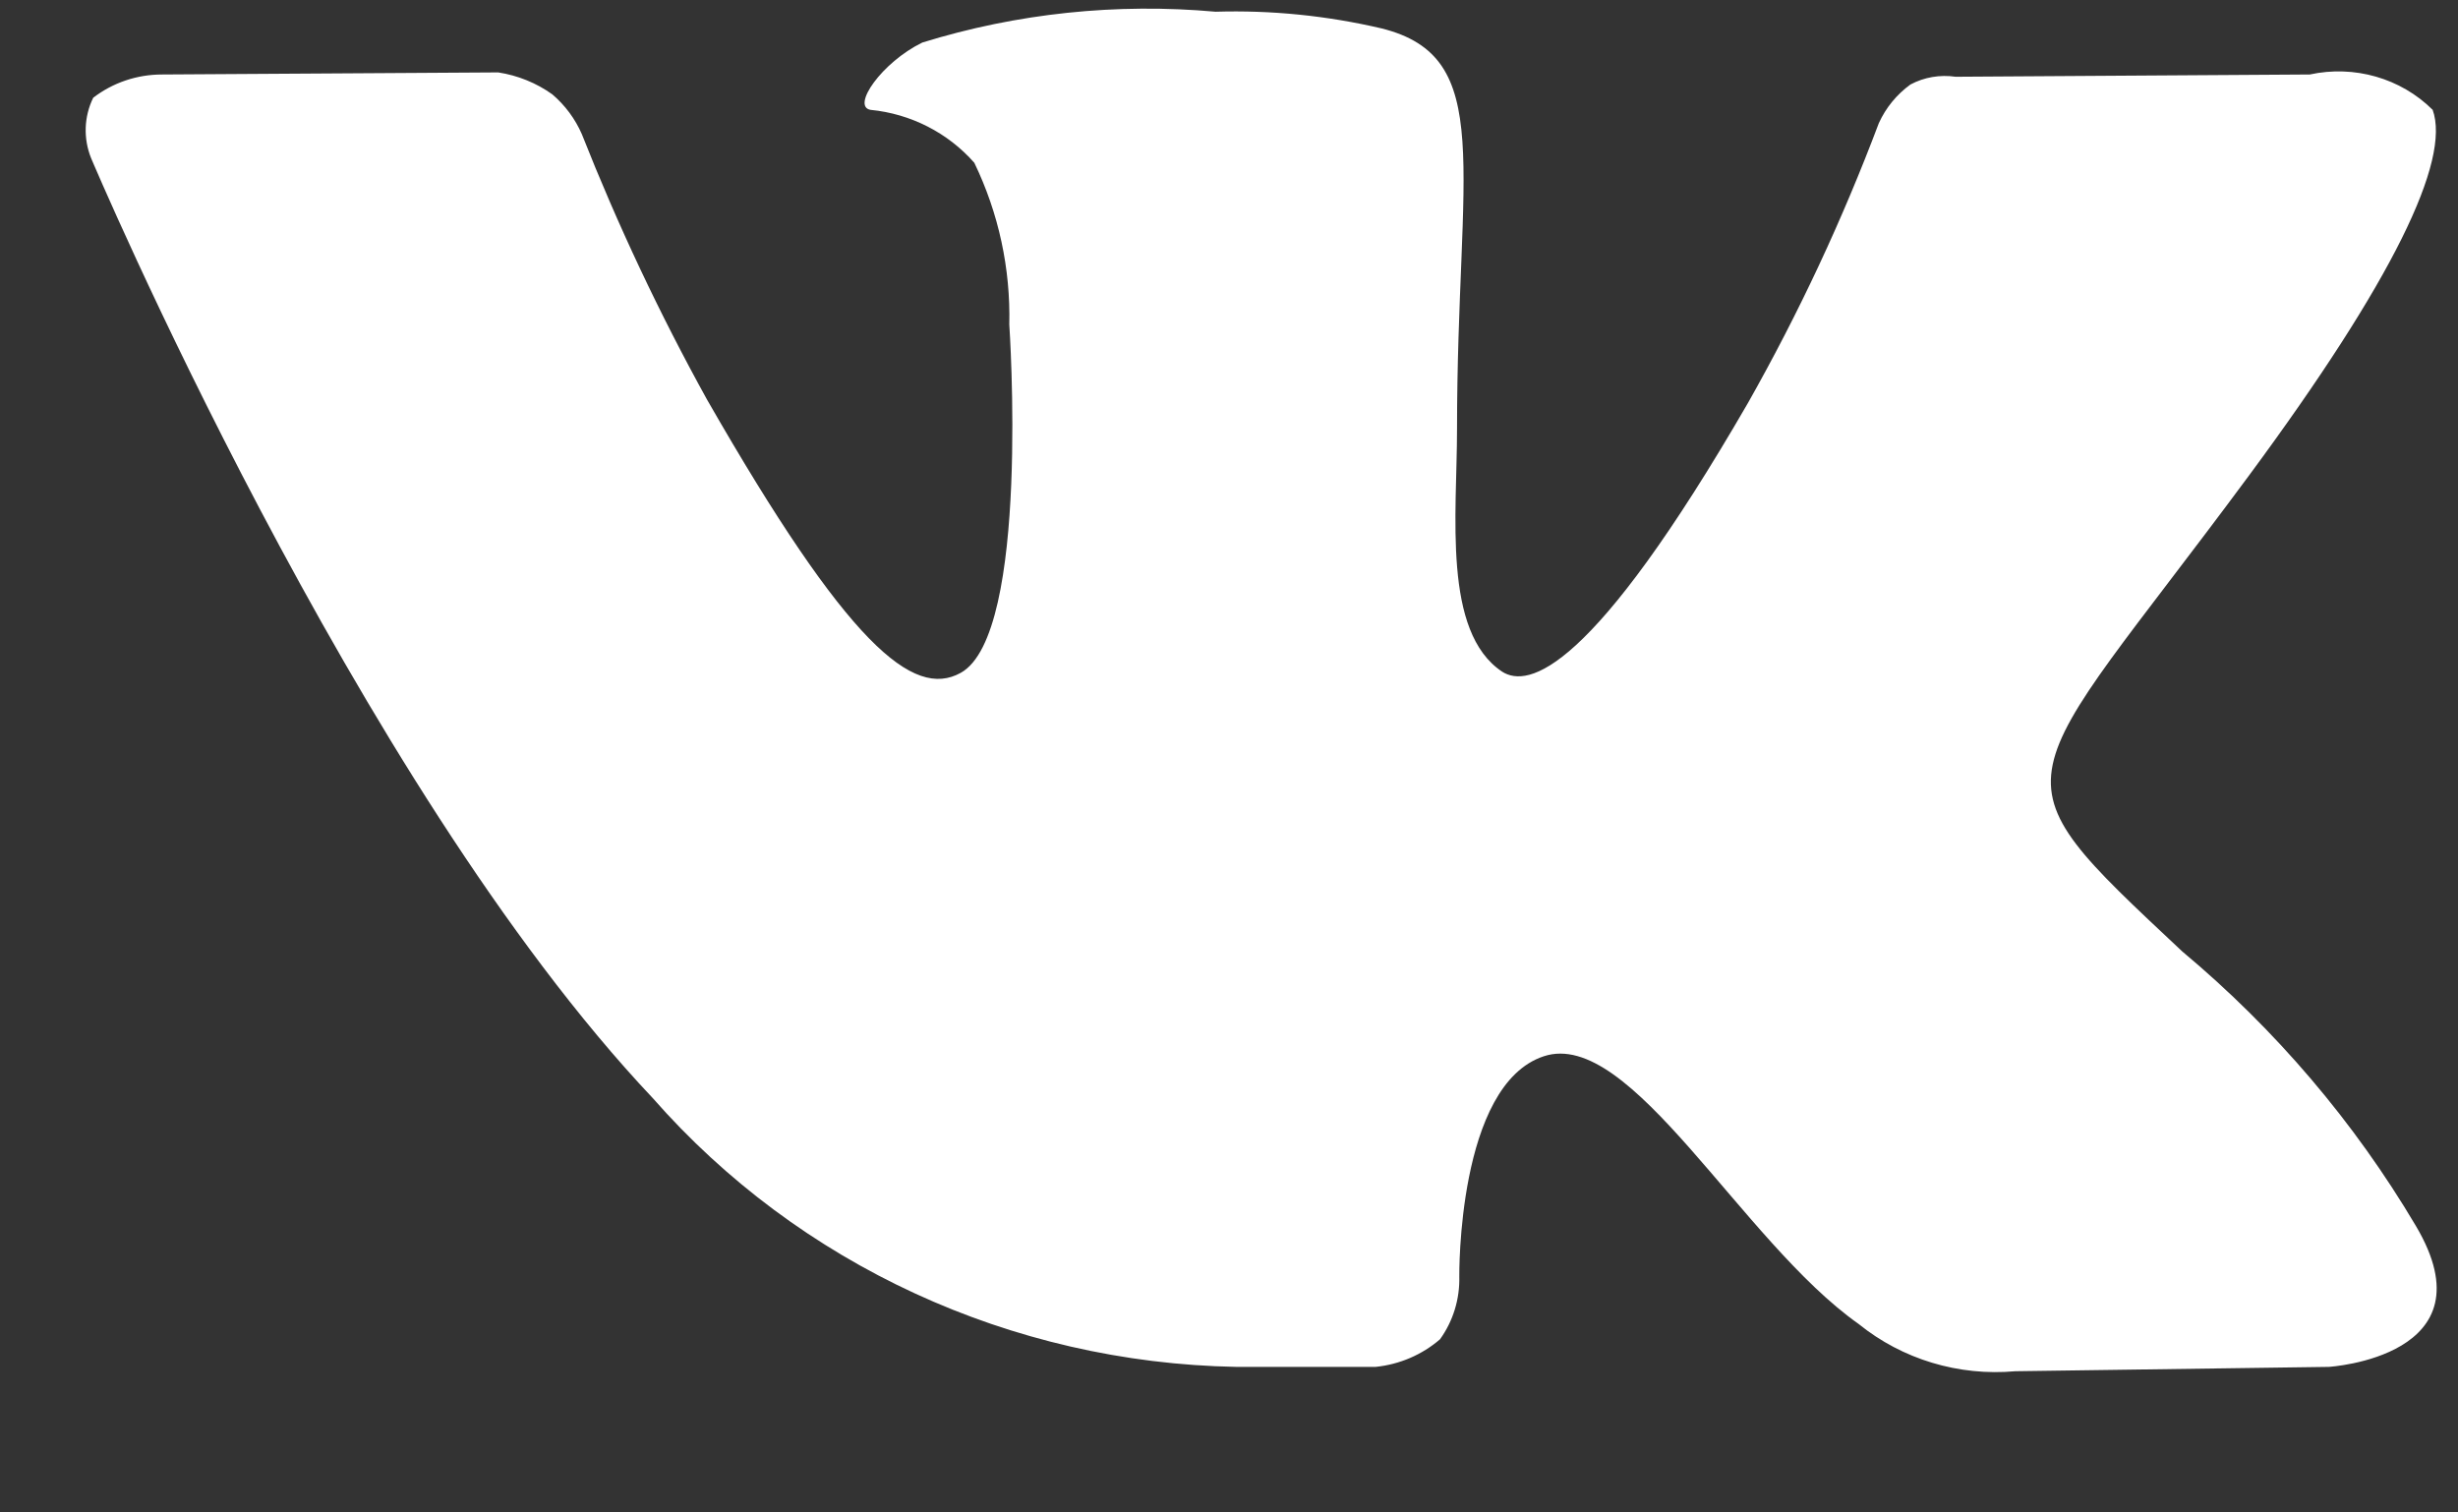 <?xml version="1.0" encoding="UTF-8"?> <svg xmlns="http://www.w3.org/2000/svg" width="13" height="8" viewBox="0 0 13 8" fill="none"><rect x="0" y="0" width="13" height="8" fill="#333333" stroke="none"/> <path fill-rule="evenodd" clip-rule="evenodd" d="M6.537 7.23H7.276C7.402 7.217 7.521 7.166 7.616 7.084C7.686 6.987 7.721 6.87 7.718 6.752C7.718 6.752 7.706 5.738 8.165 5.587C8.625 5.435 9.209 6.565 9.83 7.003C10.061 7.19 10.359 7.28 10.659 7.253L12.317 7.23C12.317 7.23 13.188 7.177 12.777 6.484C12.452 5.935 12.035 5.445 11.542 5.033C10.498 4.054 10.641 4.211 11.894 2.516C12.657 1.484 12.962 0.849 12.866 0.581C12.697 0.413 12.451 0.343 12.216 0.394L10.343 0.406C10.261 0.394 10.177 0.408 10.104 0.447C10.031 0.5 9.974 0.57 9.937 0.651C9.745 1.161 9.514 1.655 9.245 2.131C8.416 3.564 8.082 3.64 7.945 3.553C7.628 3.343 7.706 2.719 7.706 2.271C7.706 0.884 7.915 0.301 7.306 0.15C7.019 0.083 6.724 0.053 6.429 0.062C5.906 0.015 5.379 0.07 4.878 0.225C4.663 0.33 4.502 0.563 4.604 0.581C4.817 0.602 5.013 0.702 5.153 0.861C5.282 1.128 5.345 1.421 5.338 1.717C5.338 1.717 5.451 3.355 5.081 3.559C4.83 3.698 4.484 3.413 3.739 2.113C3.488 1.659 3.267 1.19 3.077 0.709C3.042 0.629 2.989 0.557 2.921 0.499C2.837 0.439 2.739 0.399 2.635 0.383L0.857 0.394C0.725 0.394 0.597 0.437 0.493 0.517C0.444 0.617 0.44 0.733 0.482 0.837C0.482 0.837 1.878 4.141 3.452 5.808C4.226 6.69 5.348 7.208 6.537 7.23Z" fill="white"></path> </svg> 